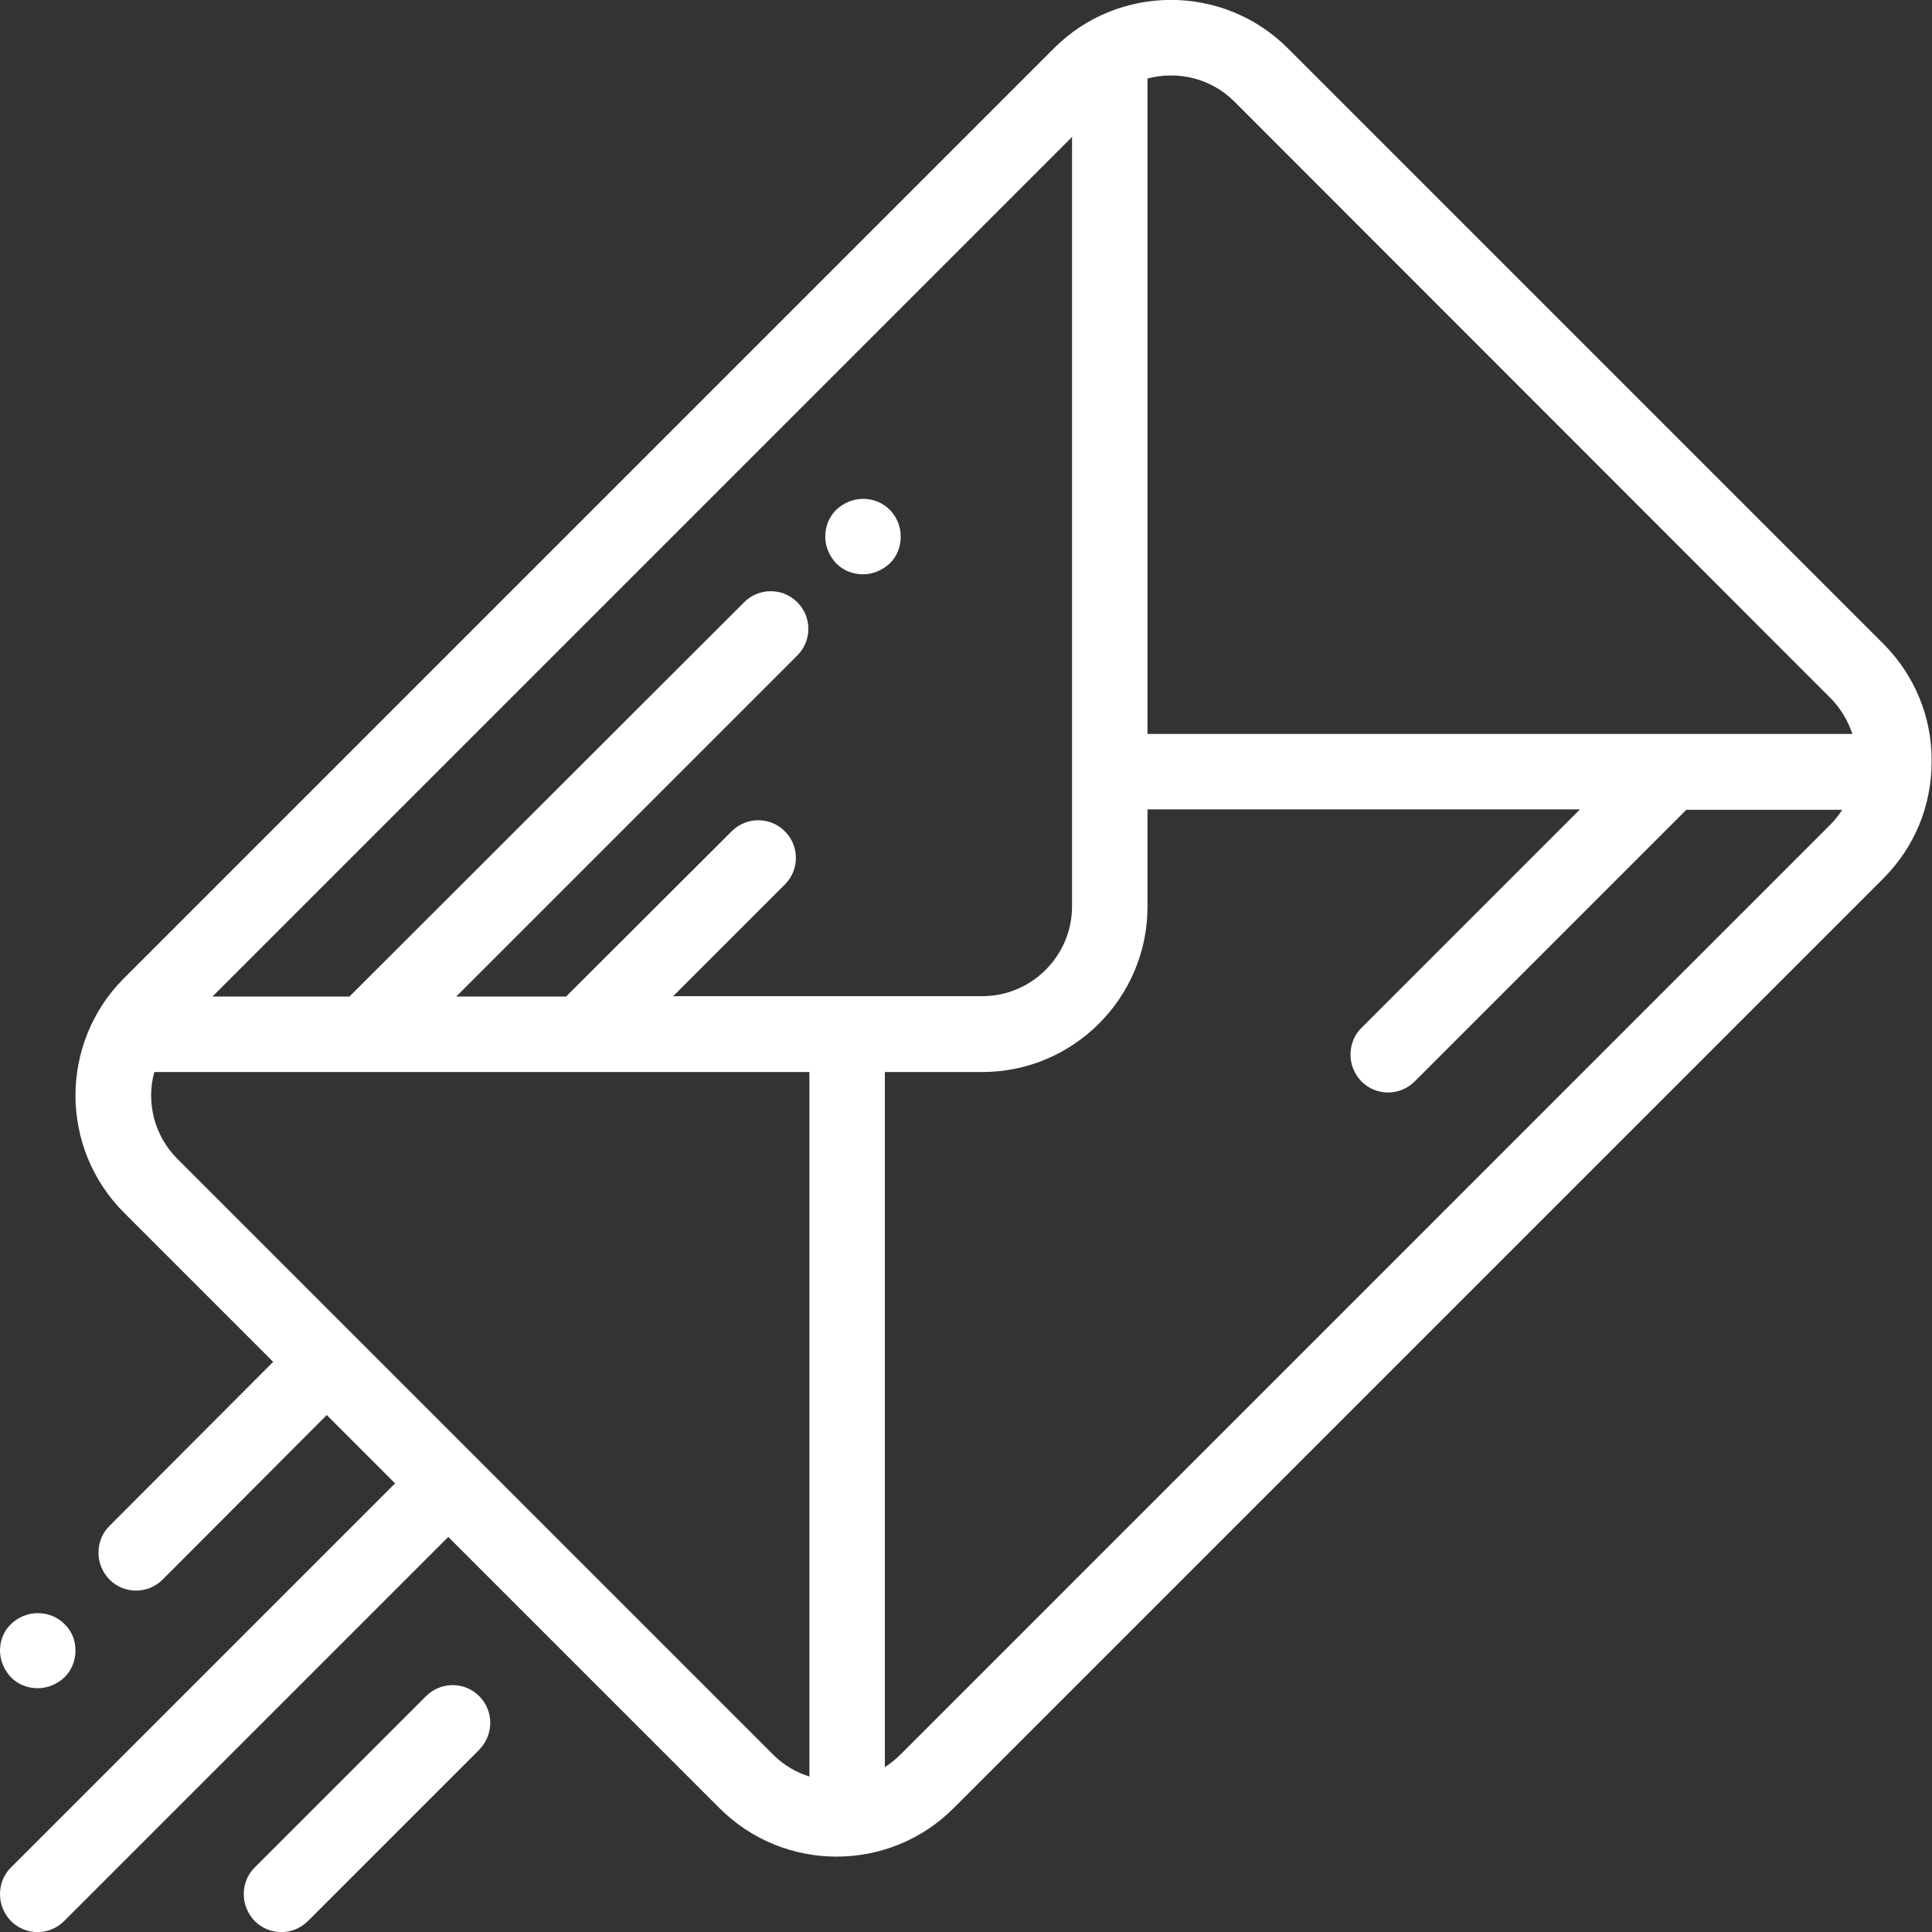 <?xml version="1.0" encoding="utf-8"?>
<!-- Generator: Adobe Illustrator 22.0.1, SVG Export Plug-In . SVG Version: 6.00 Build 0)  -->
<svg version="1.1" id="Capa_1" xmlns="http://www.w3.org/2000/svg" xmlns:xlink="http://www.w3.org/1999/xlink" x="0px" y="0px"
	 viewBox="0 0 512 512" style="enable-background:new 0 0 512 512;" xml:space="preserve">
<rect x="0" y="0" width="512" height="512" fill="#333333" stroke="none"/>
<style type="text/css">
	.st0{fill:#FFFFFF;}
</style>
<g>
	<g>
		<path class="st0" d="M499.2,170.7L341.3,12.8c-17.1-17.1-44.9-17.1-62,0L32.8,259.3c-8.5,8.5-12.8,19.8-12.8,31s4.3,22.5,12.8,31
			l39.6,39.6L29,404.4c-2,2-2.9,4.5-2.9,7.1s1,5.1,2.9,7.1c3.9,3.9,10.2,3.9,14.1,0L86.6,375l18.1,18.1L2.9,494.9
			c-2,2-2.9,4.5-2.9,7.1s1,5.1,2.9,7.1c3.9,3.9,10.2,3.9,14.1,0l101.8-101.8l71.9,71.9c17.1,17.1,44.9,17.1,62,0l246.4-246.4
			c8.3-8.3,12.8-19.3,12.8-31C512,190,507.4,179,499.2,170.7z M214.5,470.8c-3.5-1.1-6.8-3-9.6-5.8L47,307.1
			c-6.2-6.2-8.3-15.1-6.1-23h173.6V470.8z M178.3,264.1l29.7-29.7c3.9-3.9,3.9-10.2,0-14.1s-10.2-3.9-14.1,0L150,264.1h-29.1
			l90.4-90.4c3.9-3.9,3.9-10.2,0-14.1c-3.9-3.9-10.2-3.9-14.1,0L92.6,264.1H56.3L284.1,36.3v203.9c0,13.1-10.7,23.8-23.8,23.8H178.3
			z M485,218.6L238.6,465c-1.3,1.3-2.7,2.4-4.1,3.3V284.1h25.8c24.2,0,43.8-19.7,43.8-43.8v-25.8h114.6l-57.9,57.9
			c-2,2-2.9,4.5-2.9,7.1c0,2.6,1,5.1,2.9,7.1c3.9,3.9,10.2,3.9,14.1,0l72-72c0,0,0,0,0,0h41.3C487.4,215.9,486.3,217.3,485,218.6z
			 M304.1,194.5V20.8c8-2.1,16.8-0.1,23,6.1L485,184.9c2.7,2.7,4.7,6,5.9,9.6H304.1z"/>
	</g>
</g>
<g>
	<g>
		<path class="st0" d="M235.8,135.1c-1.9-1.9-4.4-2.9-7.1-2.9c-2.6,0-5.2,1.1-7.1,2.9c-1.9,1.9-2.9,4.4-2.9,7.1
			c0,2.6,1.1,5.2,2.9,7.1c1.9,1.9,4.4,2.9,7.1,2.9c2.6,0,5.2-1.1,7.1-2.9s2.9-4.4,2.9-7.1C238.7,139.5,237.6,136.9,235.8,135.1z"/>
	</g>
</g>
<g>
	<g>
		<path class="st0" d="M17.1,430.4c-1.9-1.9-4.4-2.9-7.1-2.9s-5.2,1.1-7.1,2.9S0,434.8,0,437.4s1.1,5.2,2.9,7.1
			c1.9,1.9,4.4,2.9,7.1,2.9c2.6,0,5.2-1.1,7.1-2.9c1.9-1.9,2.9-4.4,2.9-7.1S19,432.2,17.1,430.4z"/>
	</g>
</g>
<g>
	<g>
		<path class="st0" d="M127,449.5c-3.9-3.9-10.2-3.9-14.1,0l-45.4,45.4c-2,2-2.9,4.5-2.9,7.1c0,2.6,1,5.1,2.9,7.1
			c3.9,3.9,10.2,3.9,14.1,0l45.4-45.4C130.9,459.7,130.9,453.4,127,449.5z"/>
	</g>
</g>
</svg>
